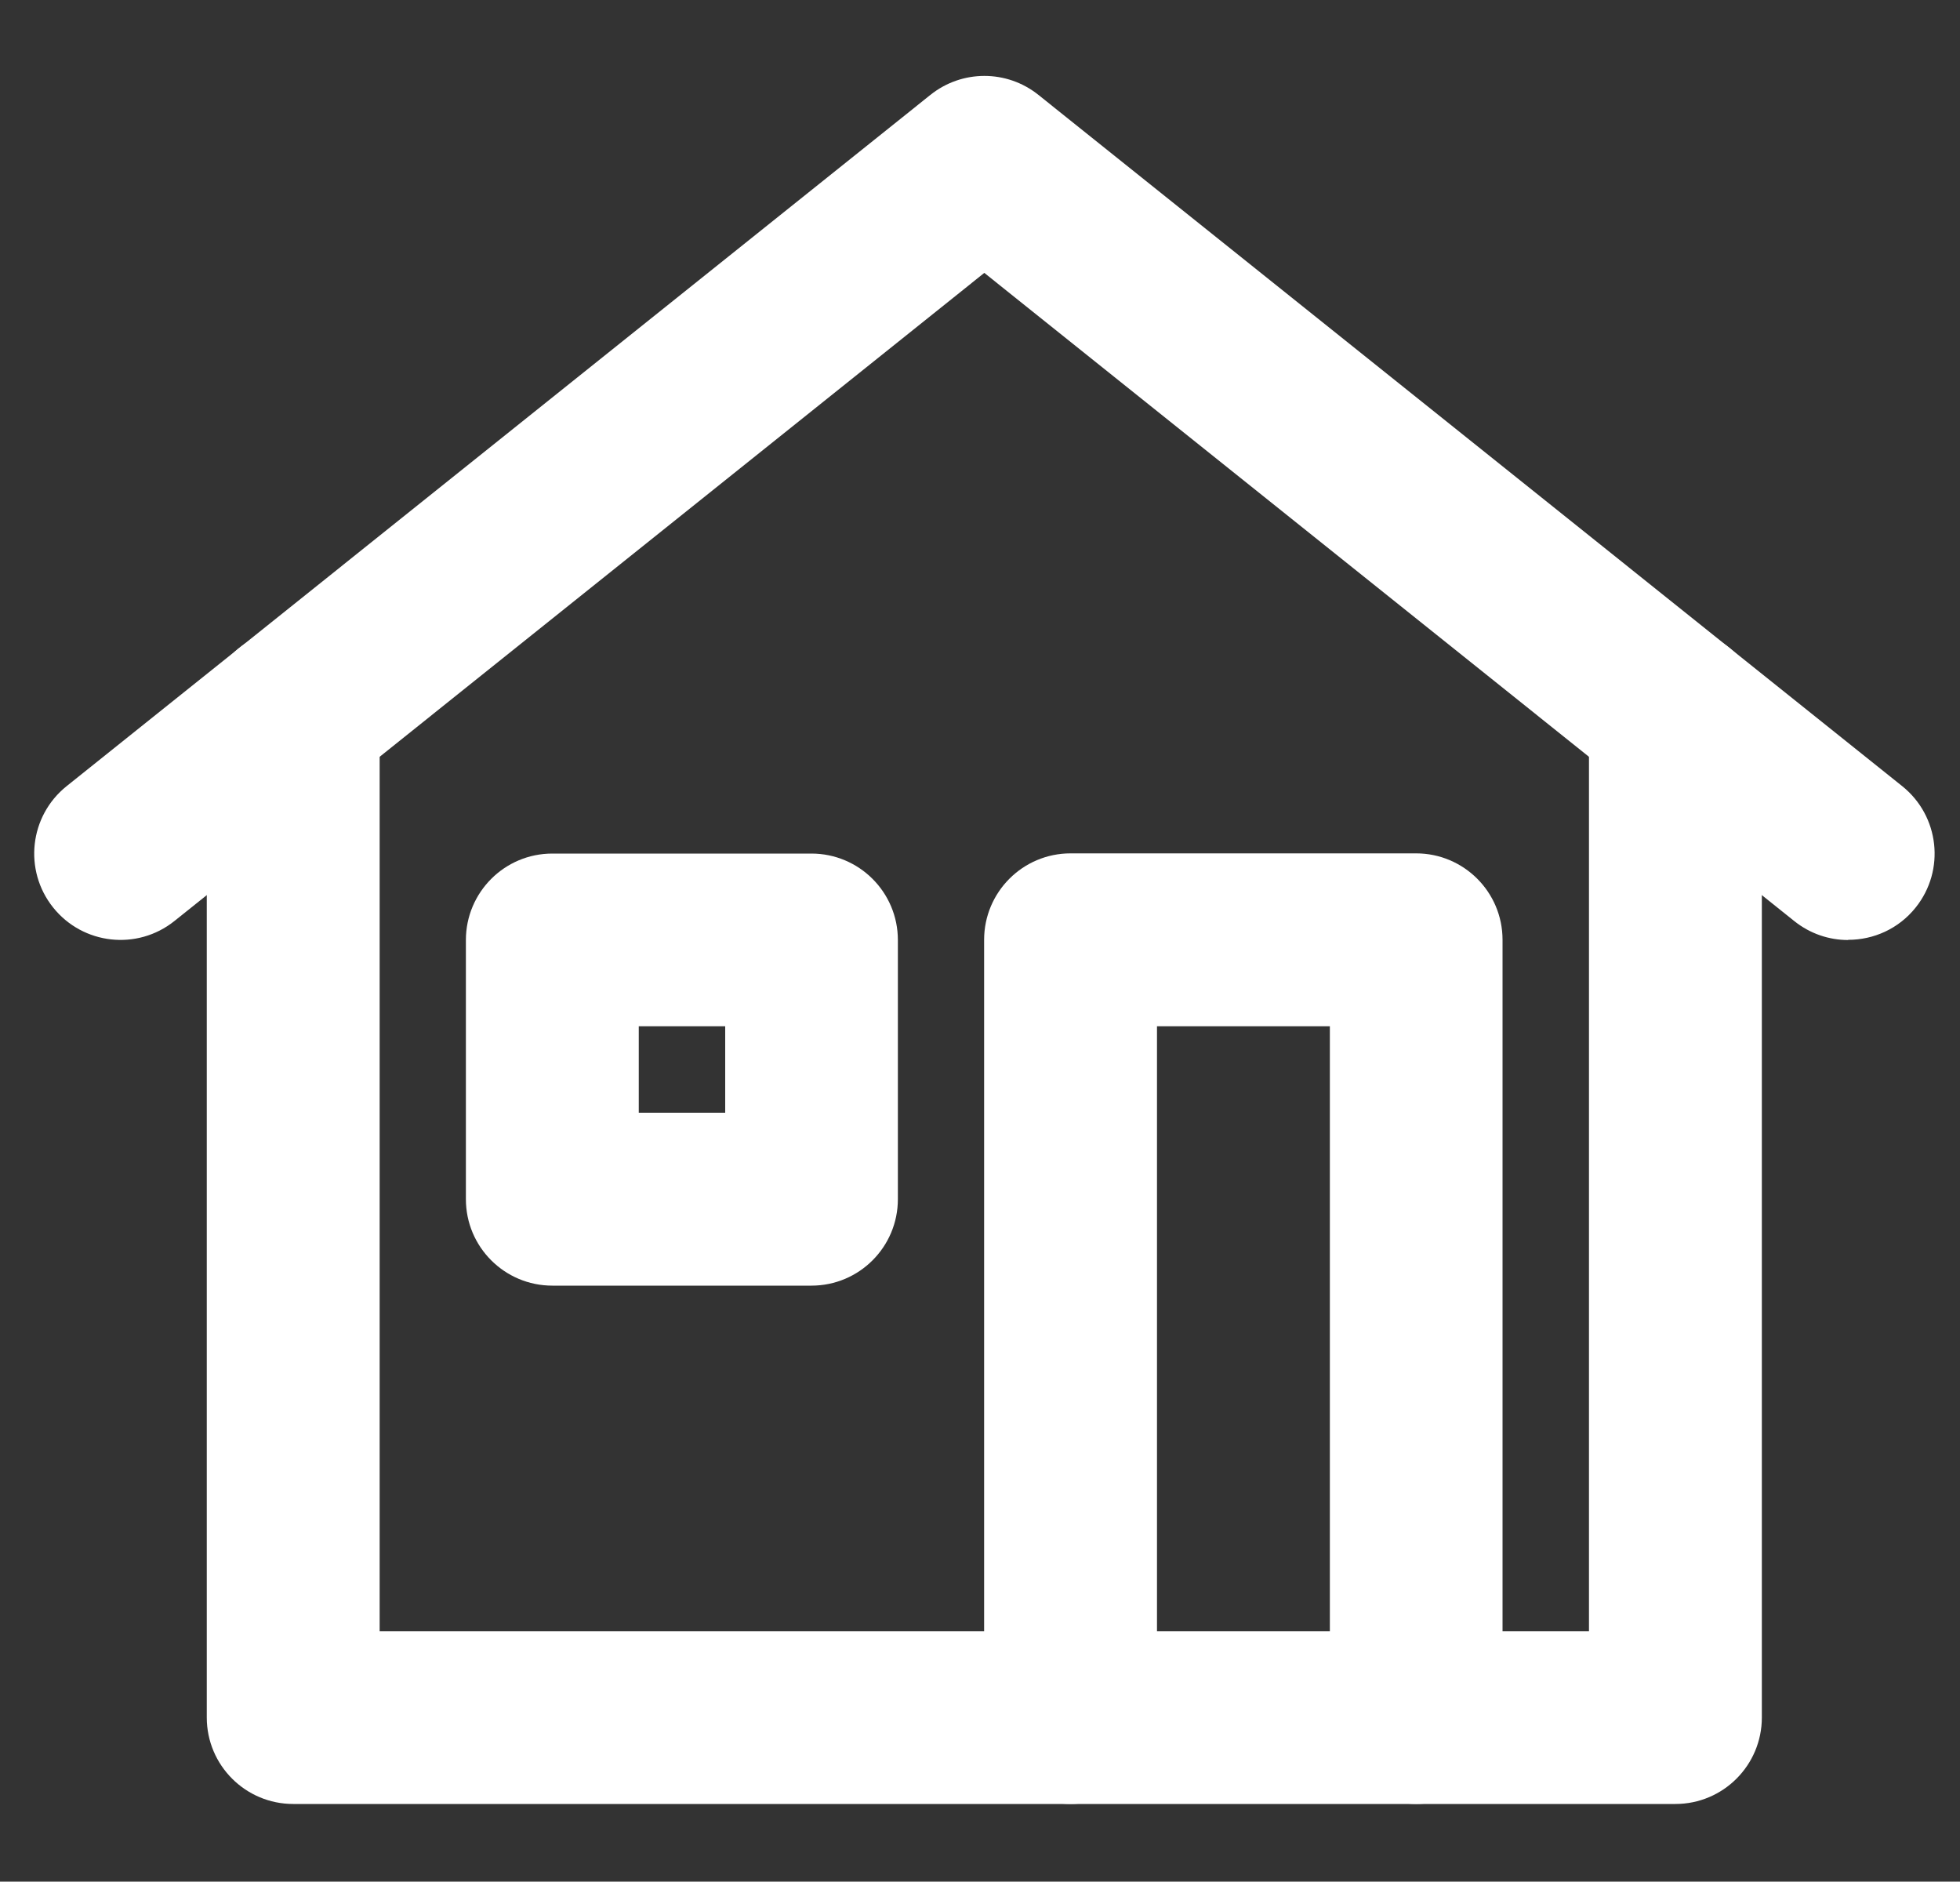 <?xml version="1.0" encoding="UTF-8"?>
<svg id="_休暇制度" data-name="休暇制度" xmlns="http://www.w3.org/2000/svg" viewBox="0 0 100 95.98">
  <rect x="0" y="0" width="100" height="95.98" fill="#333333" stroke="none"/>
  <defs>
    <style>
      .cls-1 {
        fill: #fff;
      }
    </style>
  </defs>
  <path class="cls-1" d="M85.48,92.02H14.96c-2.43,0-4.41-1.97-4.41-4.41v-51.12c0-2.43,1.97-4.41,4.41-4.41s4.41,1.97,4.41,4.41v46.72h61.7v-46.72c0-2.43,1.97-4.41,4.41-4.41s4.41,1.97,4.41,4.41v51.12c0,2.43-1.97,4.41-4.41,4.41Z"/>
  <path class="cls-1" d="M72.26,92.02c-2.43,0-4.41-1.97-4.41-4.41v-35.26h-8.82v35.26c0,2.43-1.97,4.41-4.41,4.41s-4.41-1.97-4.41-4.41v-39.67c0-2.43,1.97-4.41,4.41-4.41h17.63c2.43,0,4.41,1.97,4.41,4.41v39.67c0,2.43-1.97,4.41-4.41,4.41Z"/>
  <path class="cls-1" d="M41.4,65.58h-13.22c-2.43,0-4.41-1.97-4.41-4.41v-13.22c0-2.43,1.97-4.41,4.41-4.41h13.22c2.43,0,4.41,1.97,4.41,4.41v13.22c0,2.43-1.97,4.41-4.41,4.41ZM32.59,56.76h4.41v-4.41h-4.41v4.41Z"/>
  <path class="cls-1" d="M94.29,47.95c-.97,0-1.94-.32-2.75-.97L50.22,13.92,8.9,46.98c-1.9,1.52-4.67,1.21-6.19-.69s-1.21-4.67.69-6.19L47.47,4.84c1.61-1.29,3.9-1.29,5.51,0l44.07,35.26c1.9,1.52,2.21,4.29.69,6.19-.87,1.09-2.15,1.65-3.44,1.65Z"/>
</svg>